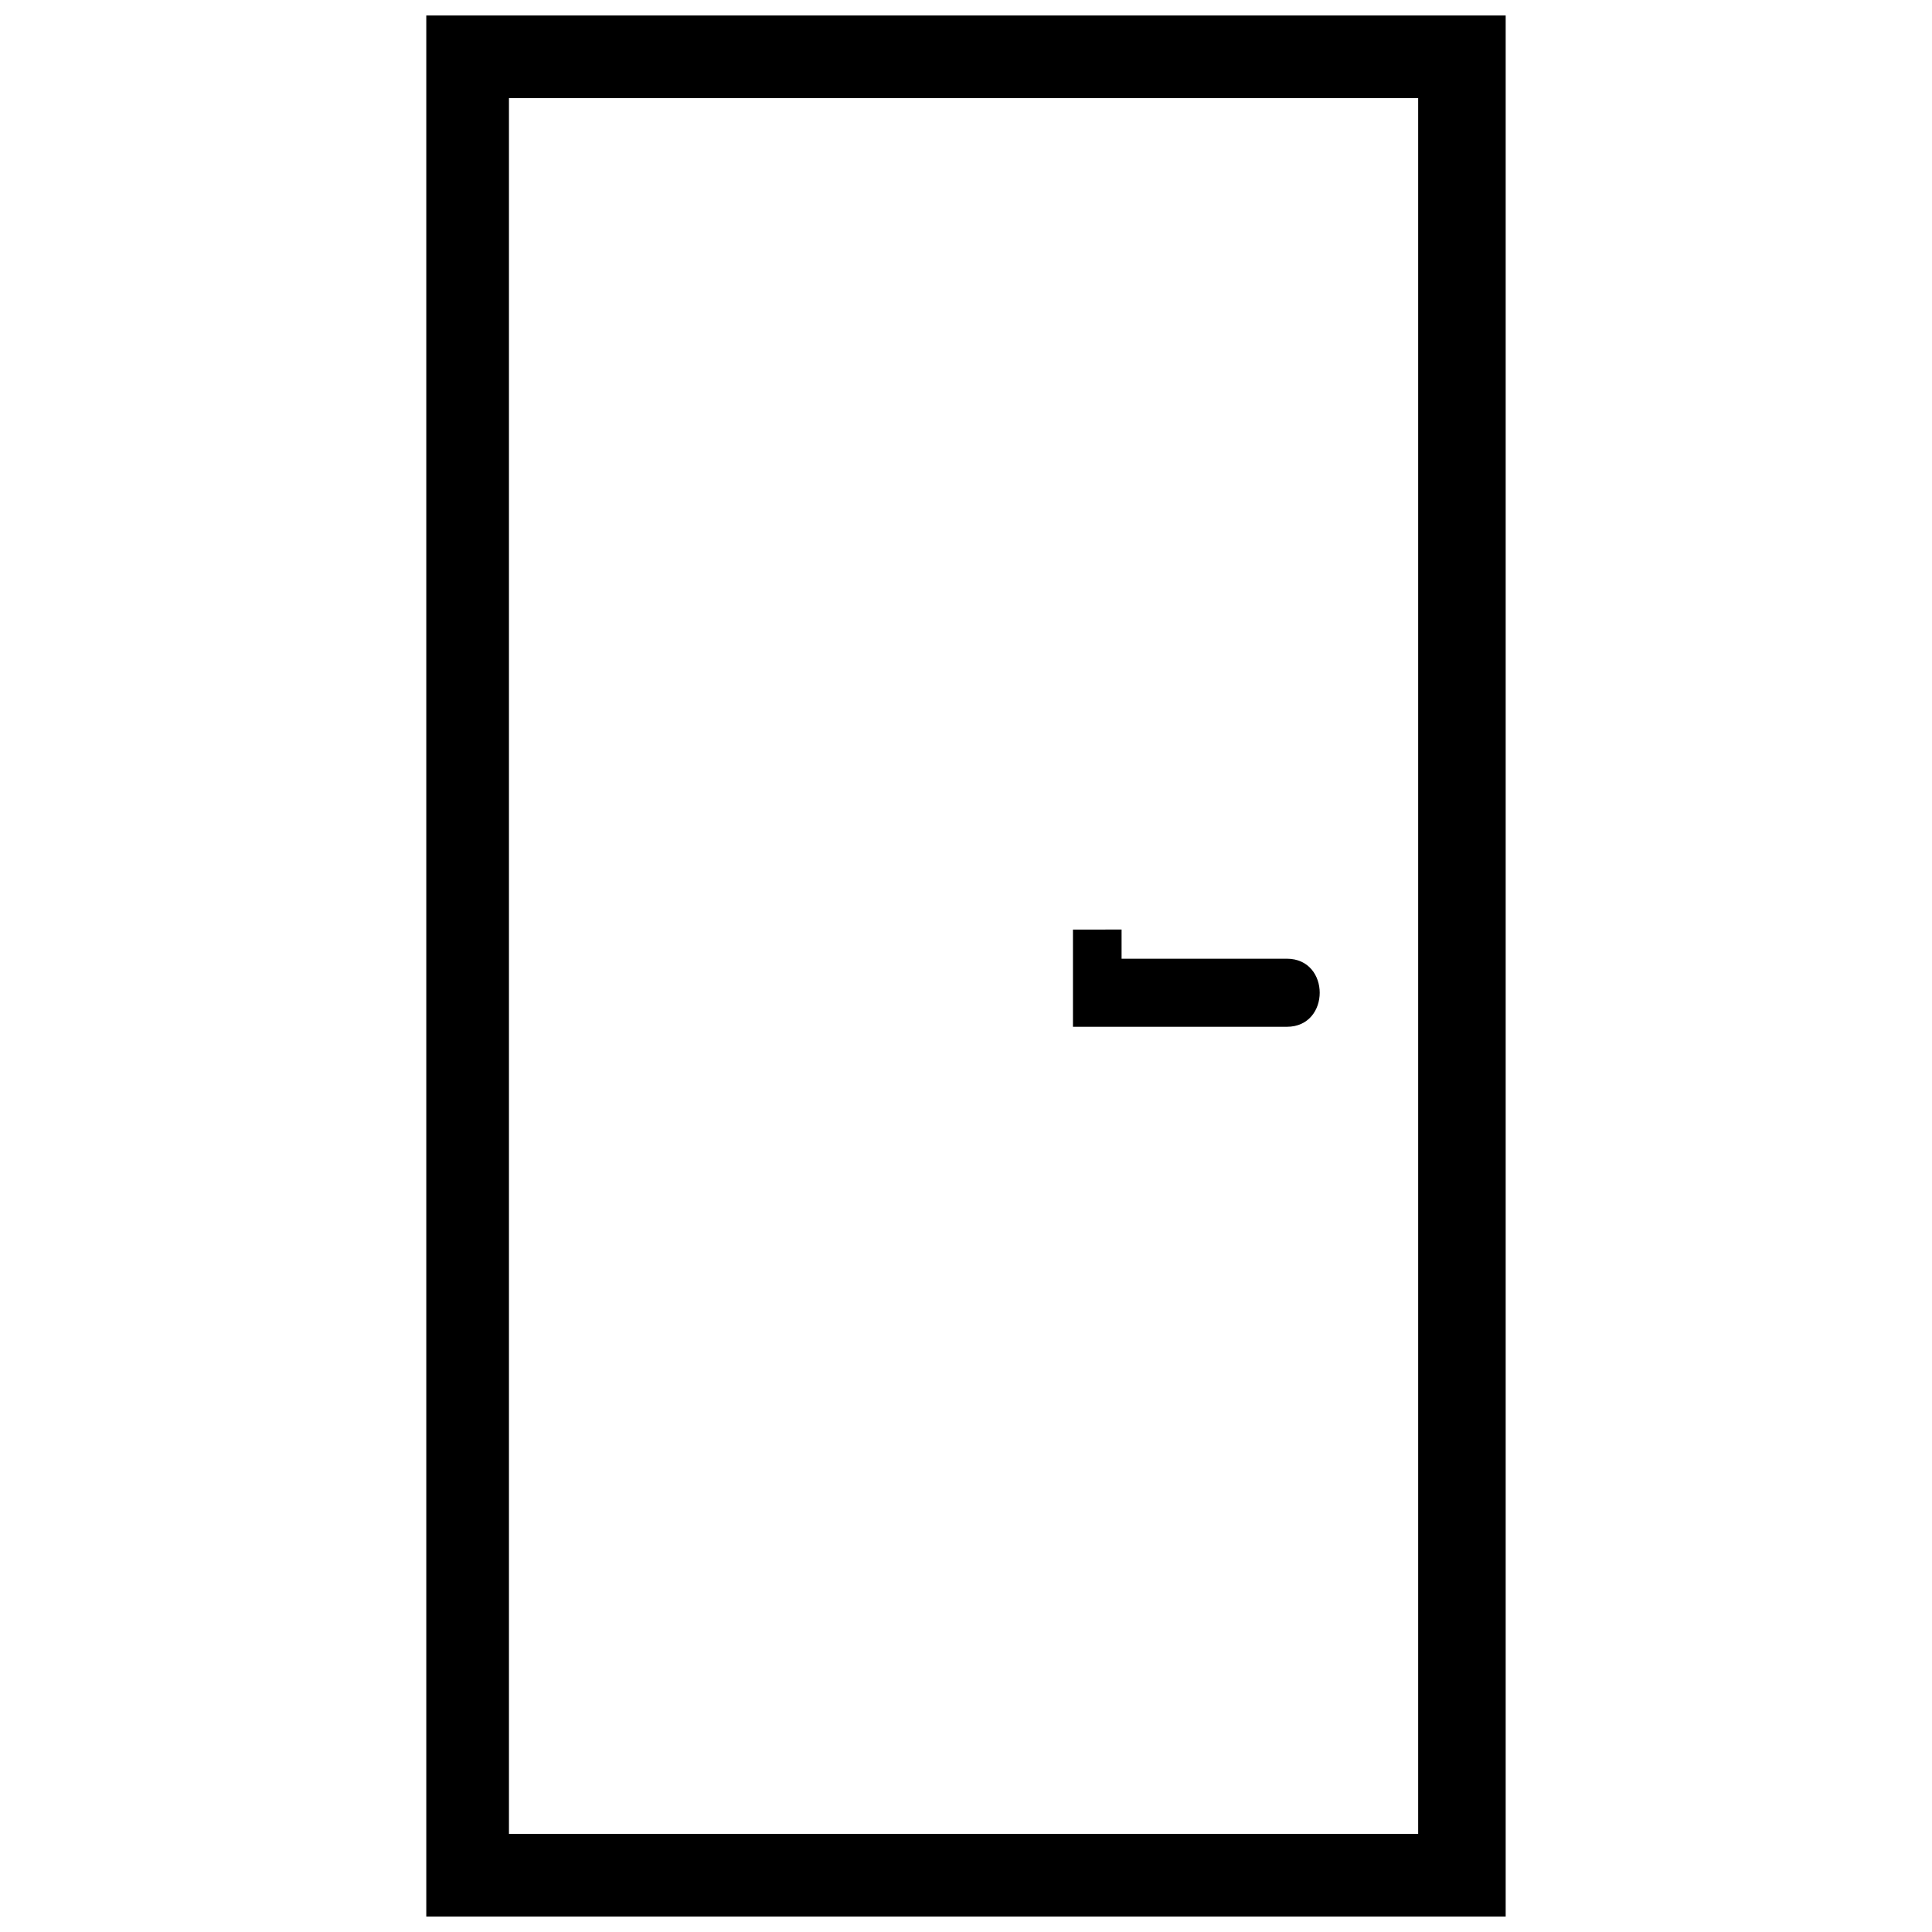 <?xml version="1.0" encoding="UTF-8"?>
<!-- Uploaded to: SVG Repo, www.svgrepo.com, Generator: SVG Repo Mixer Tools -->
<svg width="800px" height="800px" version="1.1" viewBox="144 144 512 512" xmlns="http://www.w3.org/2000/svg">
 <defs>
  <clipPath id="a">
   <path d="m256 148.09h288v503.81h-288z"/>
  </clipPath>
 </defs>
 <path d="m441.23 390.34v7.731h43.809c11.598 0 11.598 18.039 0 18.039h-56.695v-25.77z"/>
 <g clip-path="url(#a)">
  <path d="m268.57 148.09h274.45v503.81h-286.05v-503.81zm251.26 21.906h-240.95v460h240.95z"/>
 </g>
</svg>